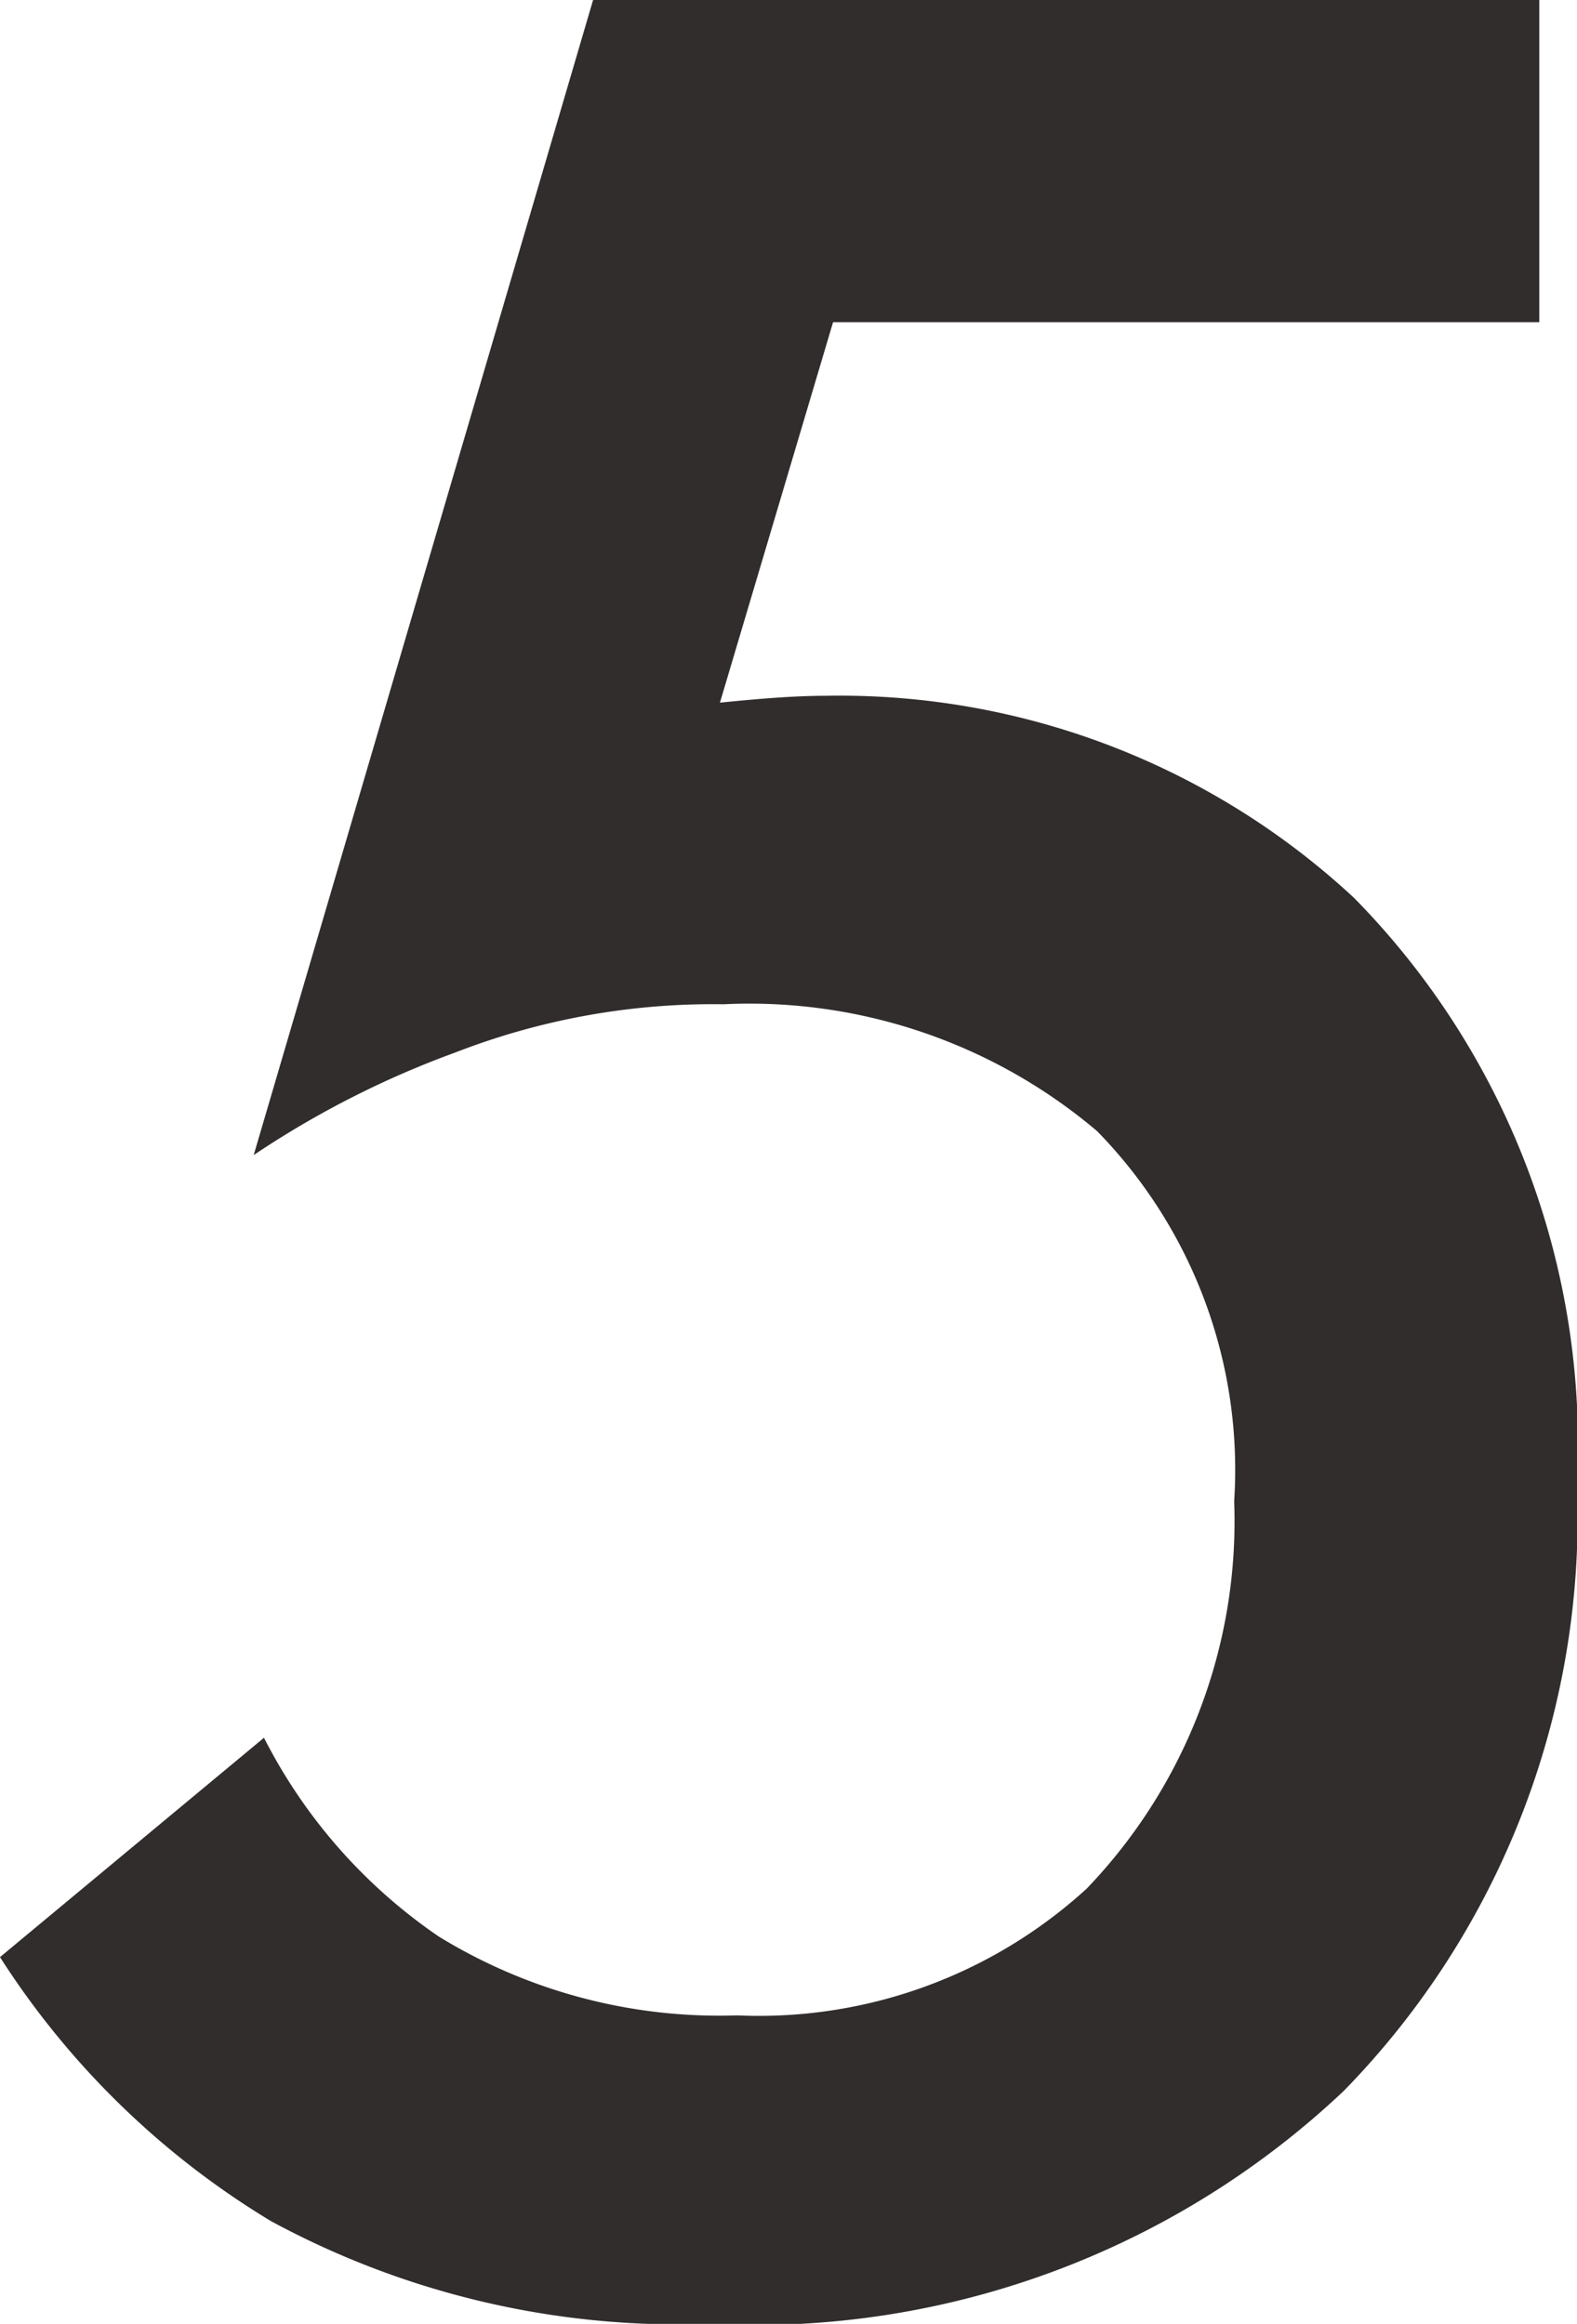 <svg xmlns="http://www.w3.org/2000/svg" width="13.8" height="20.34" viewBox="0 0 13.8 20.34">
    <path id="パス_57809" data-name="パス 57809" d="M14.31-20.01H6.03L3.06-9.9a8.2,8.2,0,0,1,1.77-.9,6.217,6.217,0,0,1,2.34-.42,4.706,4.706,0,0,1,3.27,1.11,4.238,4.238,0,0,1,1.2,3.24,4.646,4.646,0,0,1-1.29,3.39A4.25,4.25,0,0,1,7.29-2.37a4.69,4.69,0,0,1-2.61-.69A4.665,4.665,0,0,1,3.15-4.8L.84-2.88A7.279,7.279,0,0,0,3.21-.57a7.488,7.488,0,0,0,3.84.9A7.5,7.5,0,0,0,12.6-1.71a7.19,7.19,0,0,0,2.04-5.31,6.825,6.825,0,0,0-1.95-5.13,6.607,6.607,0,0,0-4.62-1.77c-.3,0-.63.03-.93.06l.99-3.33h6.18Z" transform="translate(-0.84 20.01)" fill="#302d2c"/>
</svg>

